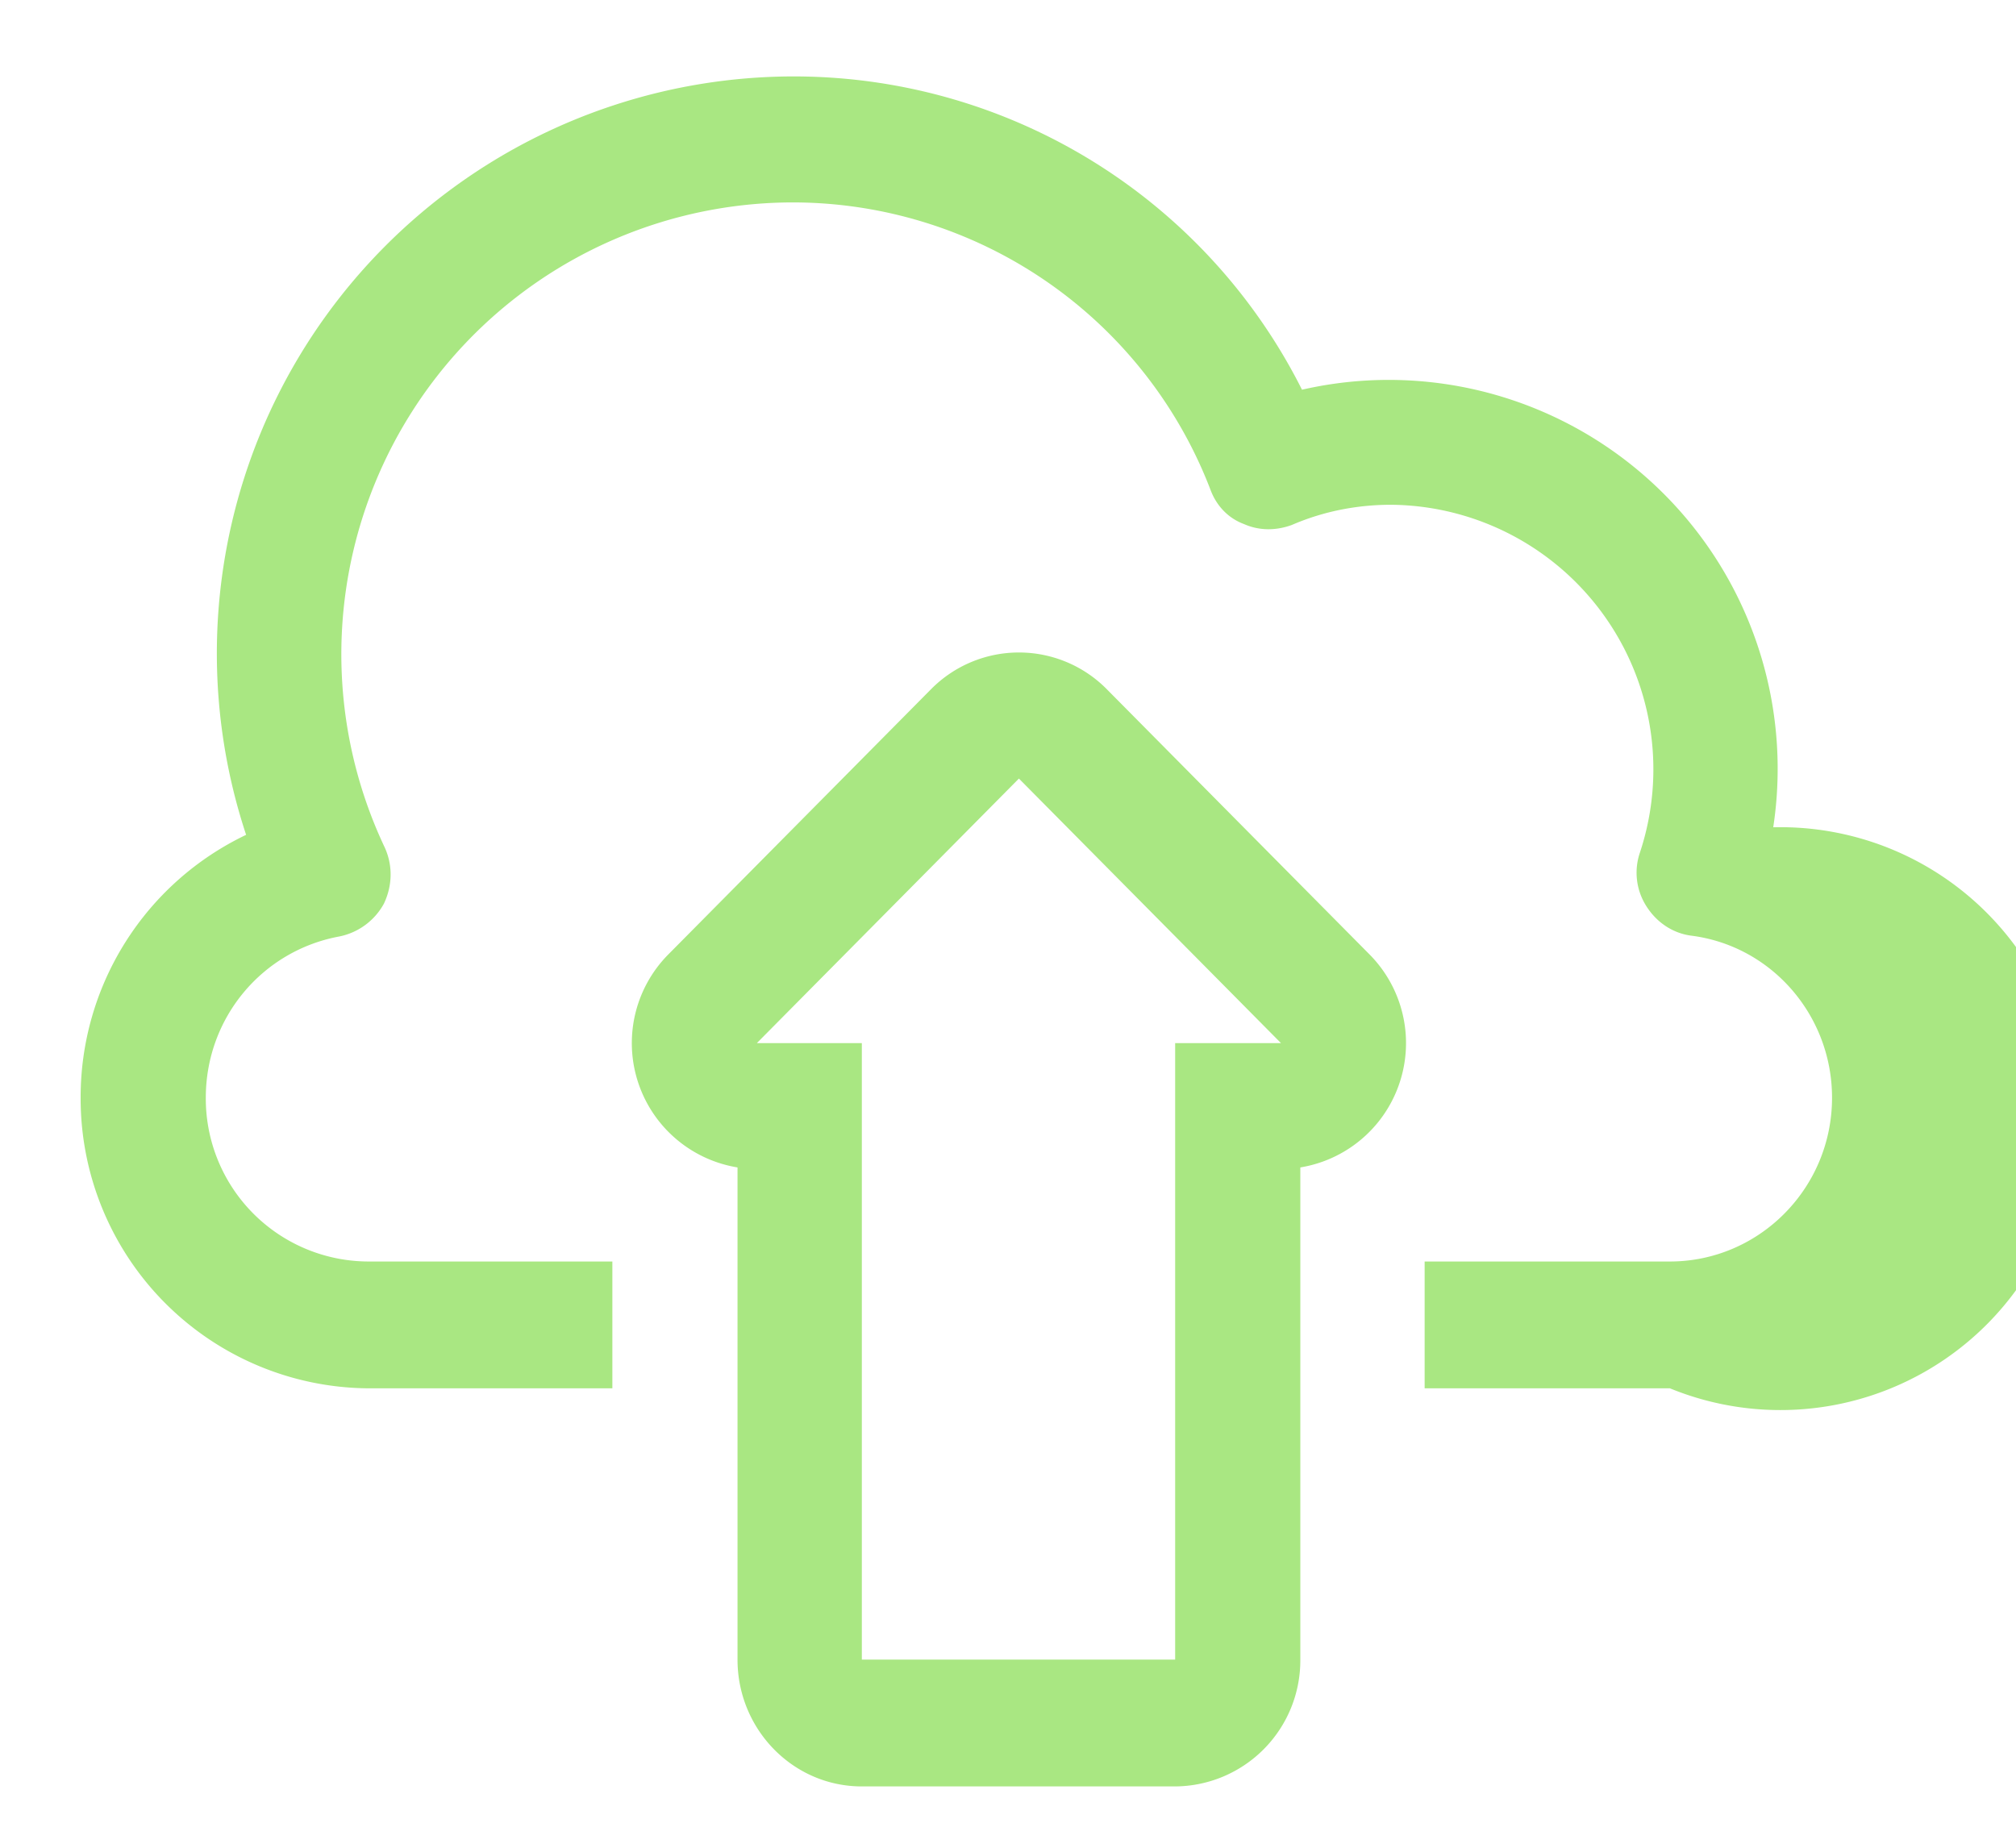 <svg xmlns="http://www.w3.org/2000/svg" width="24" height="22" viewBox="0 0 24 22"><path fill="#a9e782" d="M21.11 9.85a4.63 4.63 0 00-5.61-5.21A6.77 6.77 0 009.43.91a6.87 6.87 0 00-6.5 9.03 3.46 3.46 0 00-1.97 3.13 3.45 3.45 0 003.42 3.46h2.91v-1.51H4.38a1.94 1.94 0 01-1.93-1.95c0-.95.67-1.75 1.59-1.92a.78.78 0 00.53-.39c.1-.21.11-.45.01-.67a5.38 5.38 0 014.85-7.68 5.33 5.33 0 014.98 3.42c.07.19.21.34.4.41.18.08.38.08.57.01.37-.16.77-.24 1.18-.24a3.15 3.15 0 012.96 4.15.74.74 0 00.08.63c.12.19.31.32.53.35.96.12 1.68.95 1.68 1.93 0 1.08-.87 1.95-1.93 1.95h-2.92v1.51h2.92a3.47 3.47 0 101.23-6.68zm-7.93-1.64a1.47 1.47 0 00-2.1 0l-3.12 3.15a1.5 1.5 0 00.82 2.54v5.86c0 .83.66 1.51 1.48 1.51h3.73a1.5 1.5 0 001.49-1.51V13.9a1.5 1.5 0 00.82-2.54zm.81 11.55h-3.73v-7.34H9.01l3.12-3.15 3.12 3.15h-1.26z"/></svg>